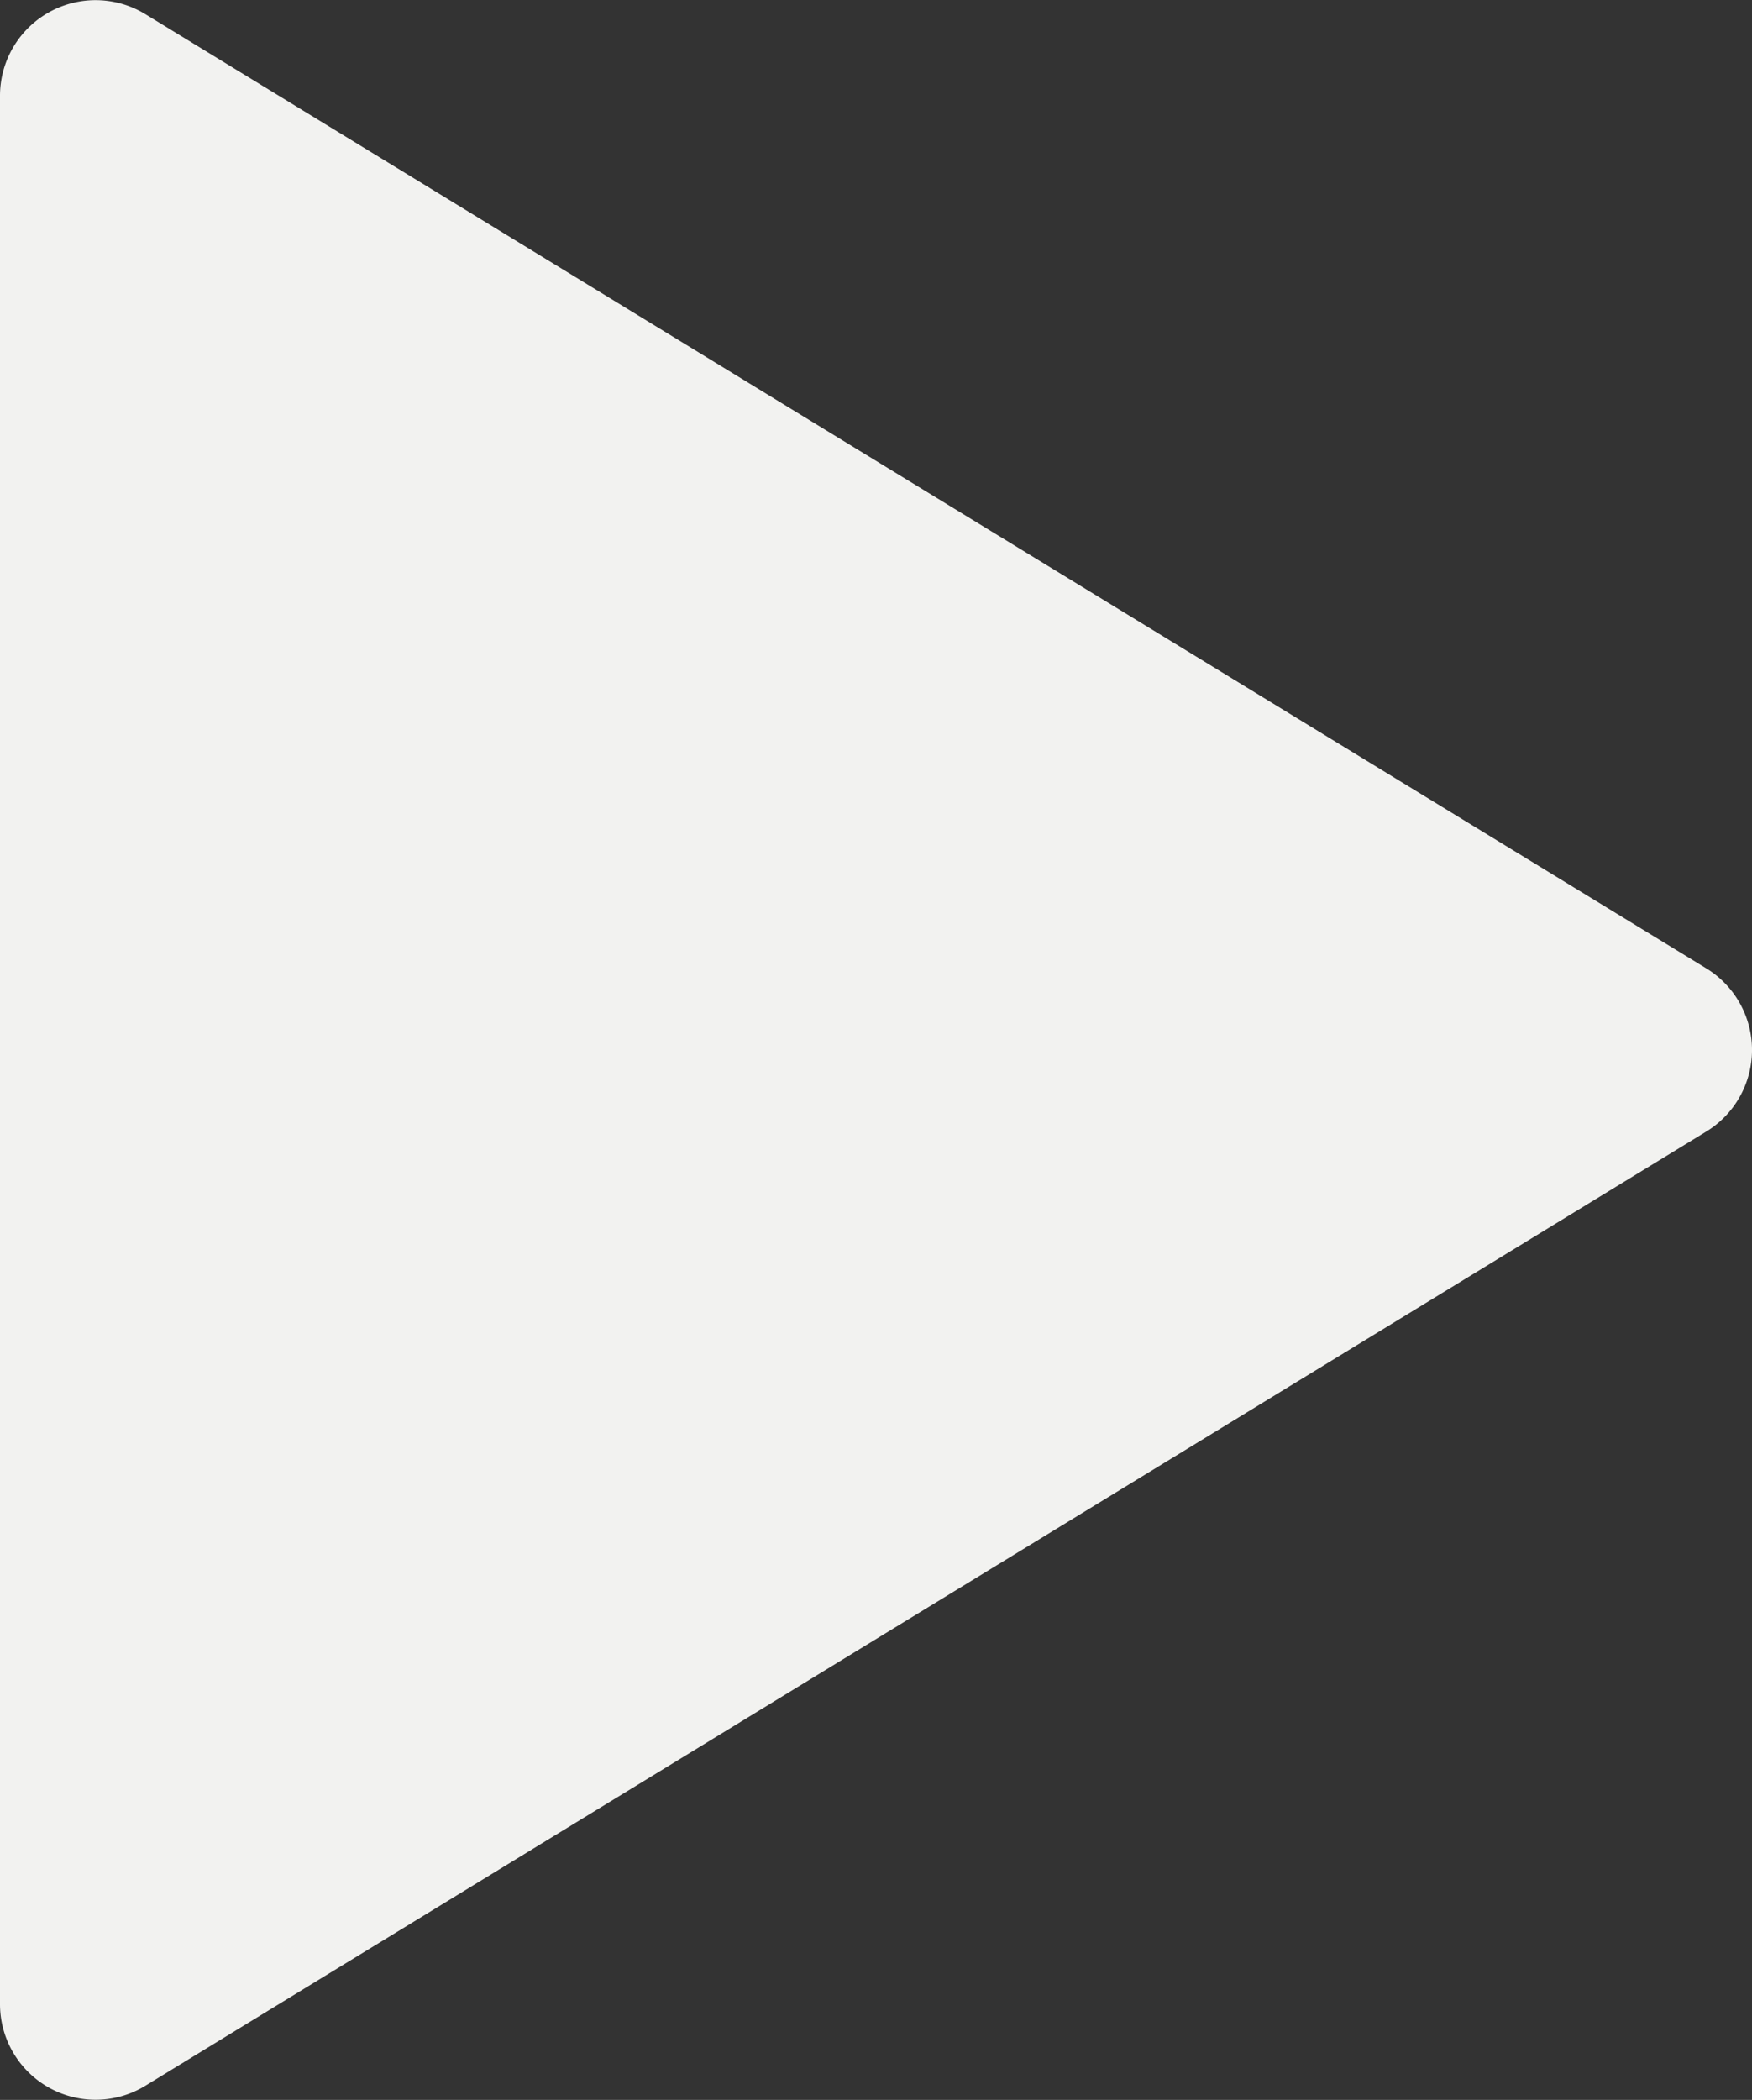 <svg xmlns="http://www.w3.org/2000/svg" width="18.333" height="21.962" viewBox="0 0 18.333 21.962">
  <rect x="0" y="0" width="18.333" height="21.962" fill="#333333" stroke="none"/>
  <path id="Path_303" data-name="Path 303" d="M983.026,575.759l16.334-9.98a1,1,0,0,0,0-1.706l-16.334-9.98a1,1,0,0,0-1.521.853v19.96A1,1,0,0,0,983.026,575.759Z" transform="translate(-981.505 -553.945)" fill="#f2f2f0"/>
</svg>
